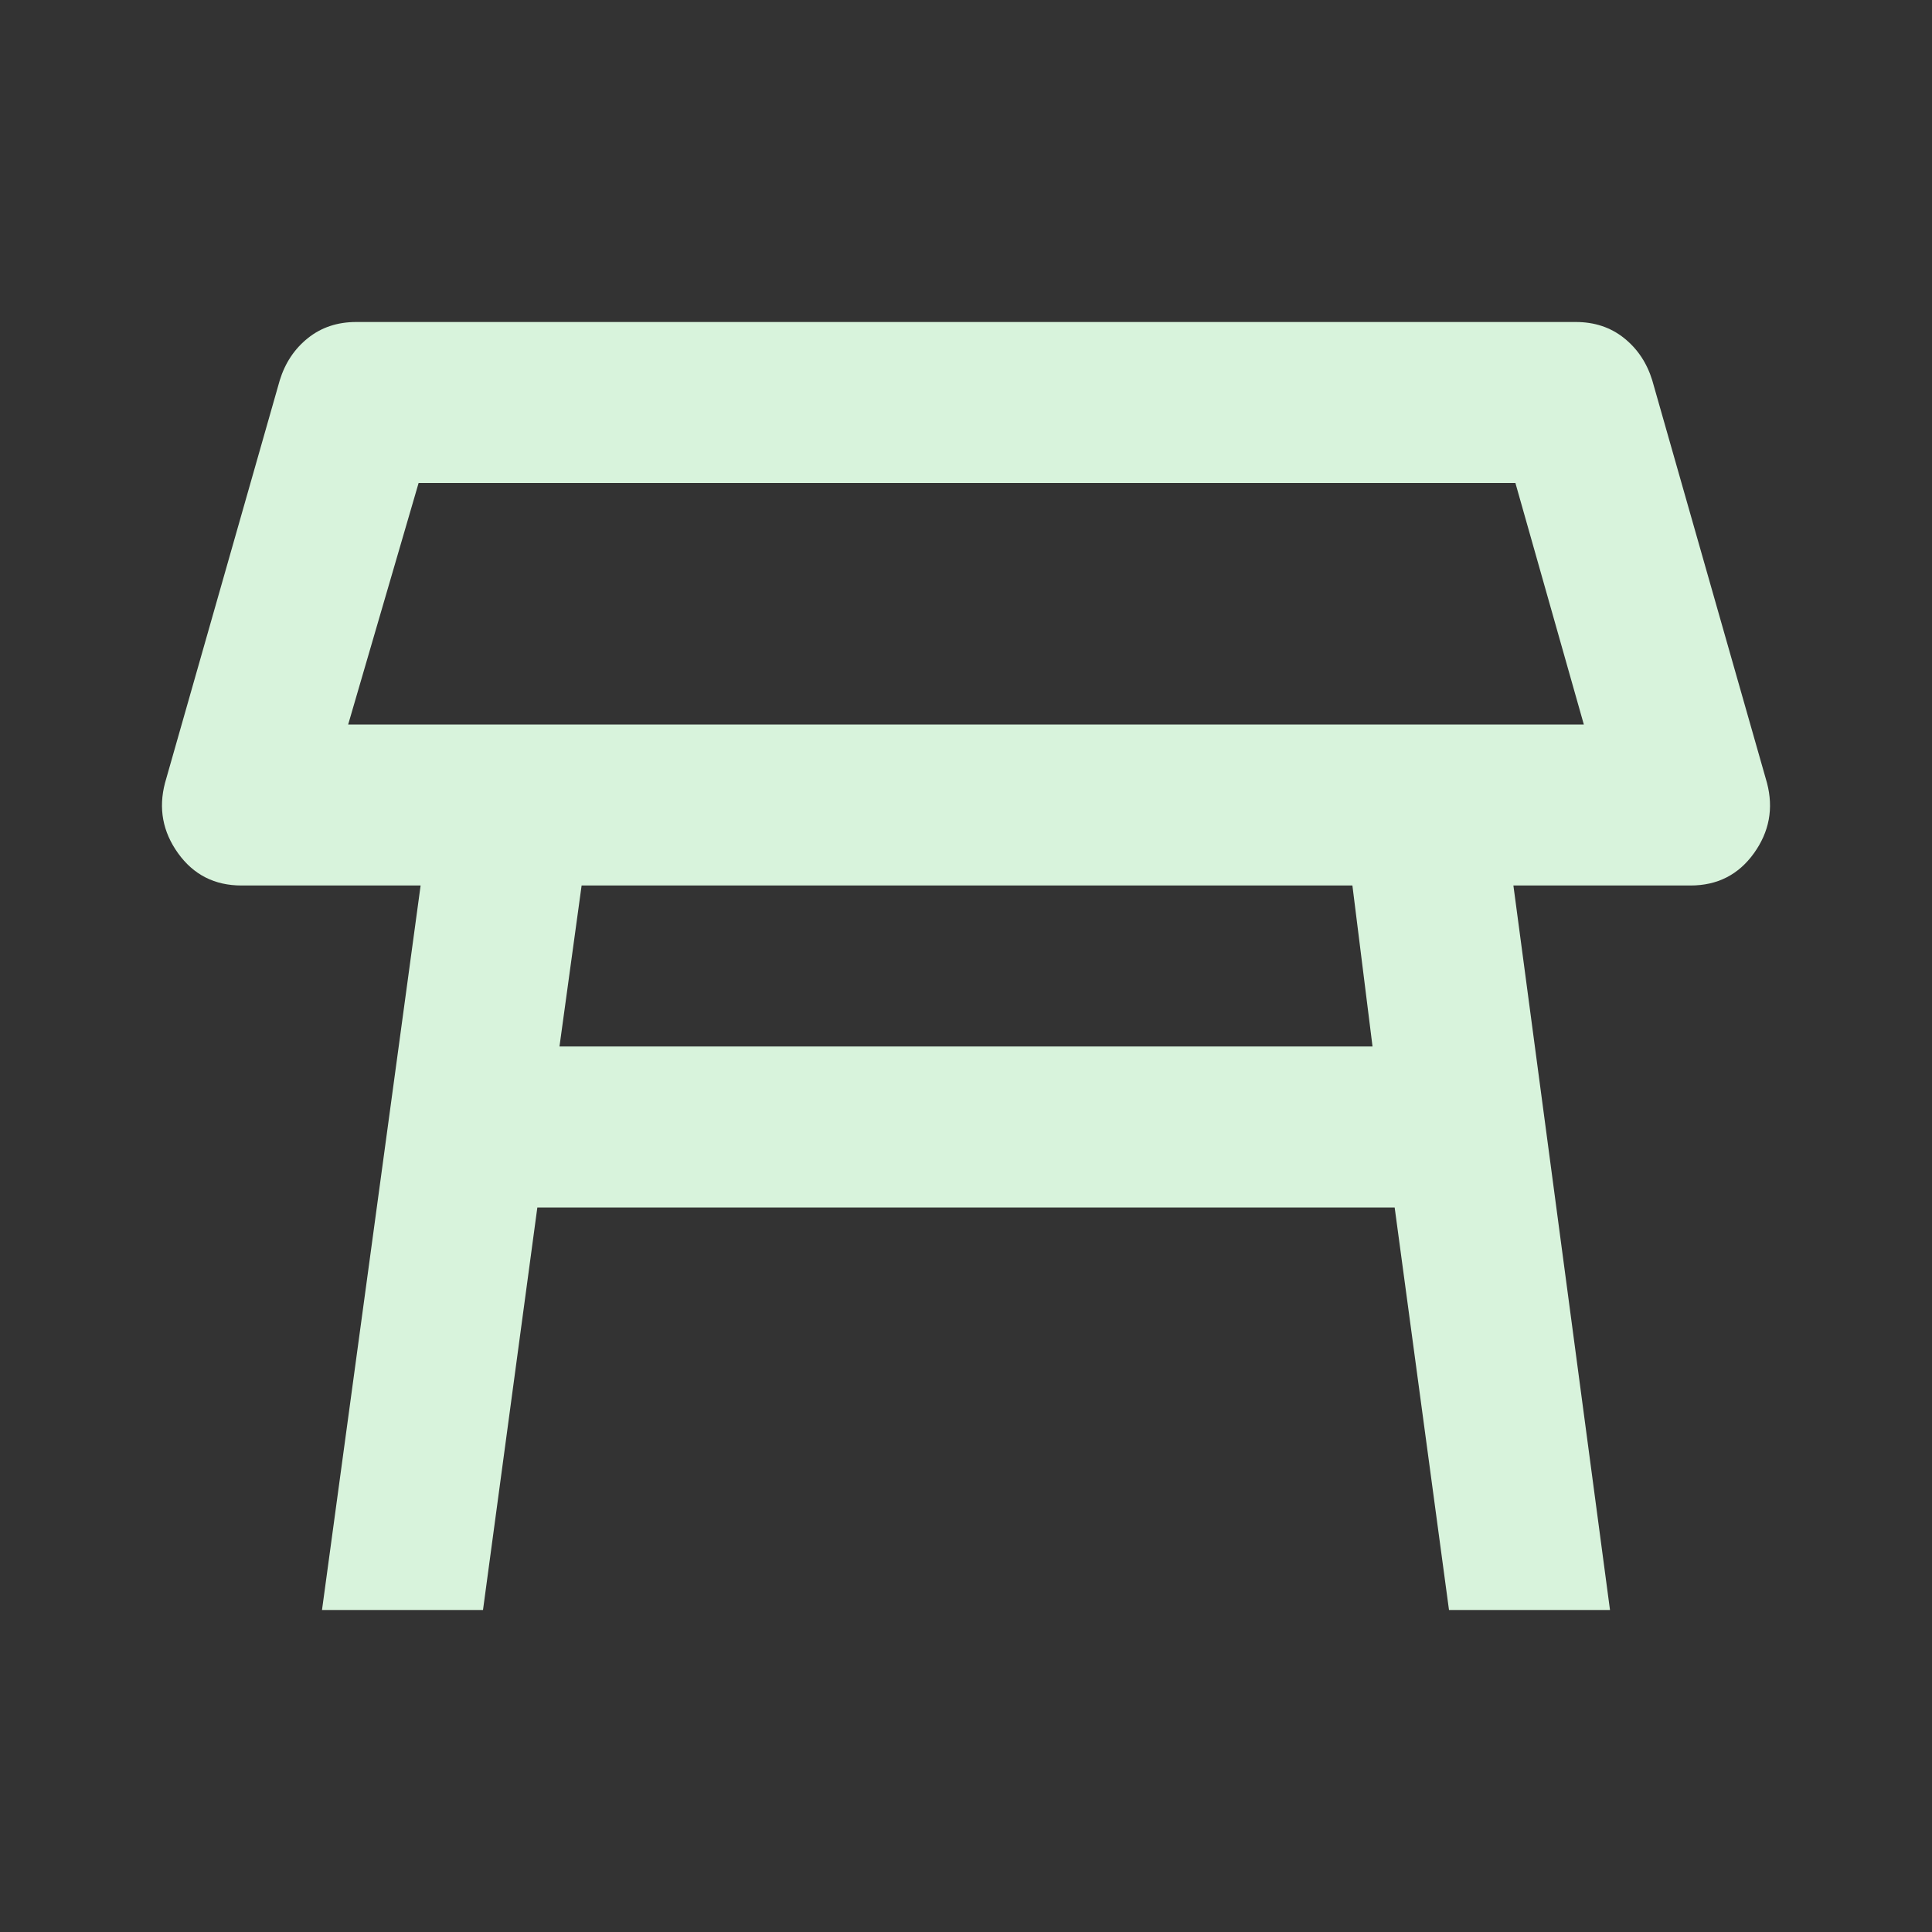 <?xml version="1.0" encoding="UTF-8"?>
<svg xmlns="http://www.w3.org/2000/svg" height="24px" viewBox="0 -960 960 960" width="24px" fill="#d8f3dc">
  <rect x="0" y="-960" width="960" height="960" fill="#333333" stroke="none"/>
  <path d="M173-600h614l-34-120H208l-35 120Zm307-60Zm192 140H289l-11 80h404l-10-80ZM160-160l49-360h-89q-20 0-31.5-16T82-571l57-200q4-13 14-21t24-8h606q14 0 24 8t14 21l57 200q5 19-6.5 35T840-520h-88l48 360h-80l-27-200H267l-27 200h-80Z"></path>
</svg>
